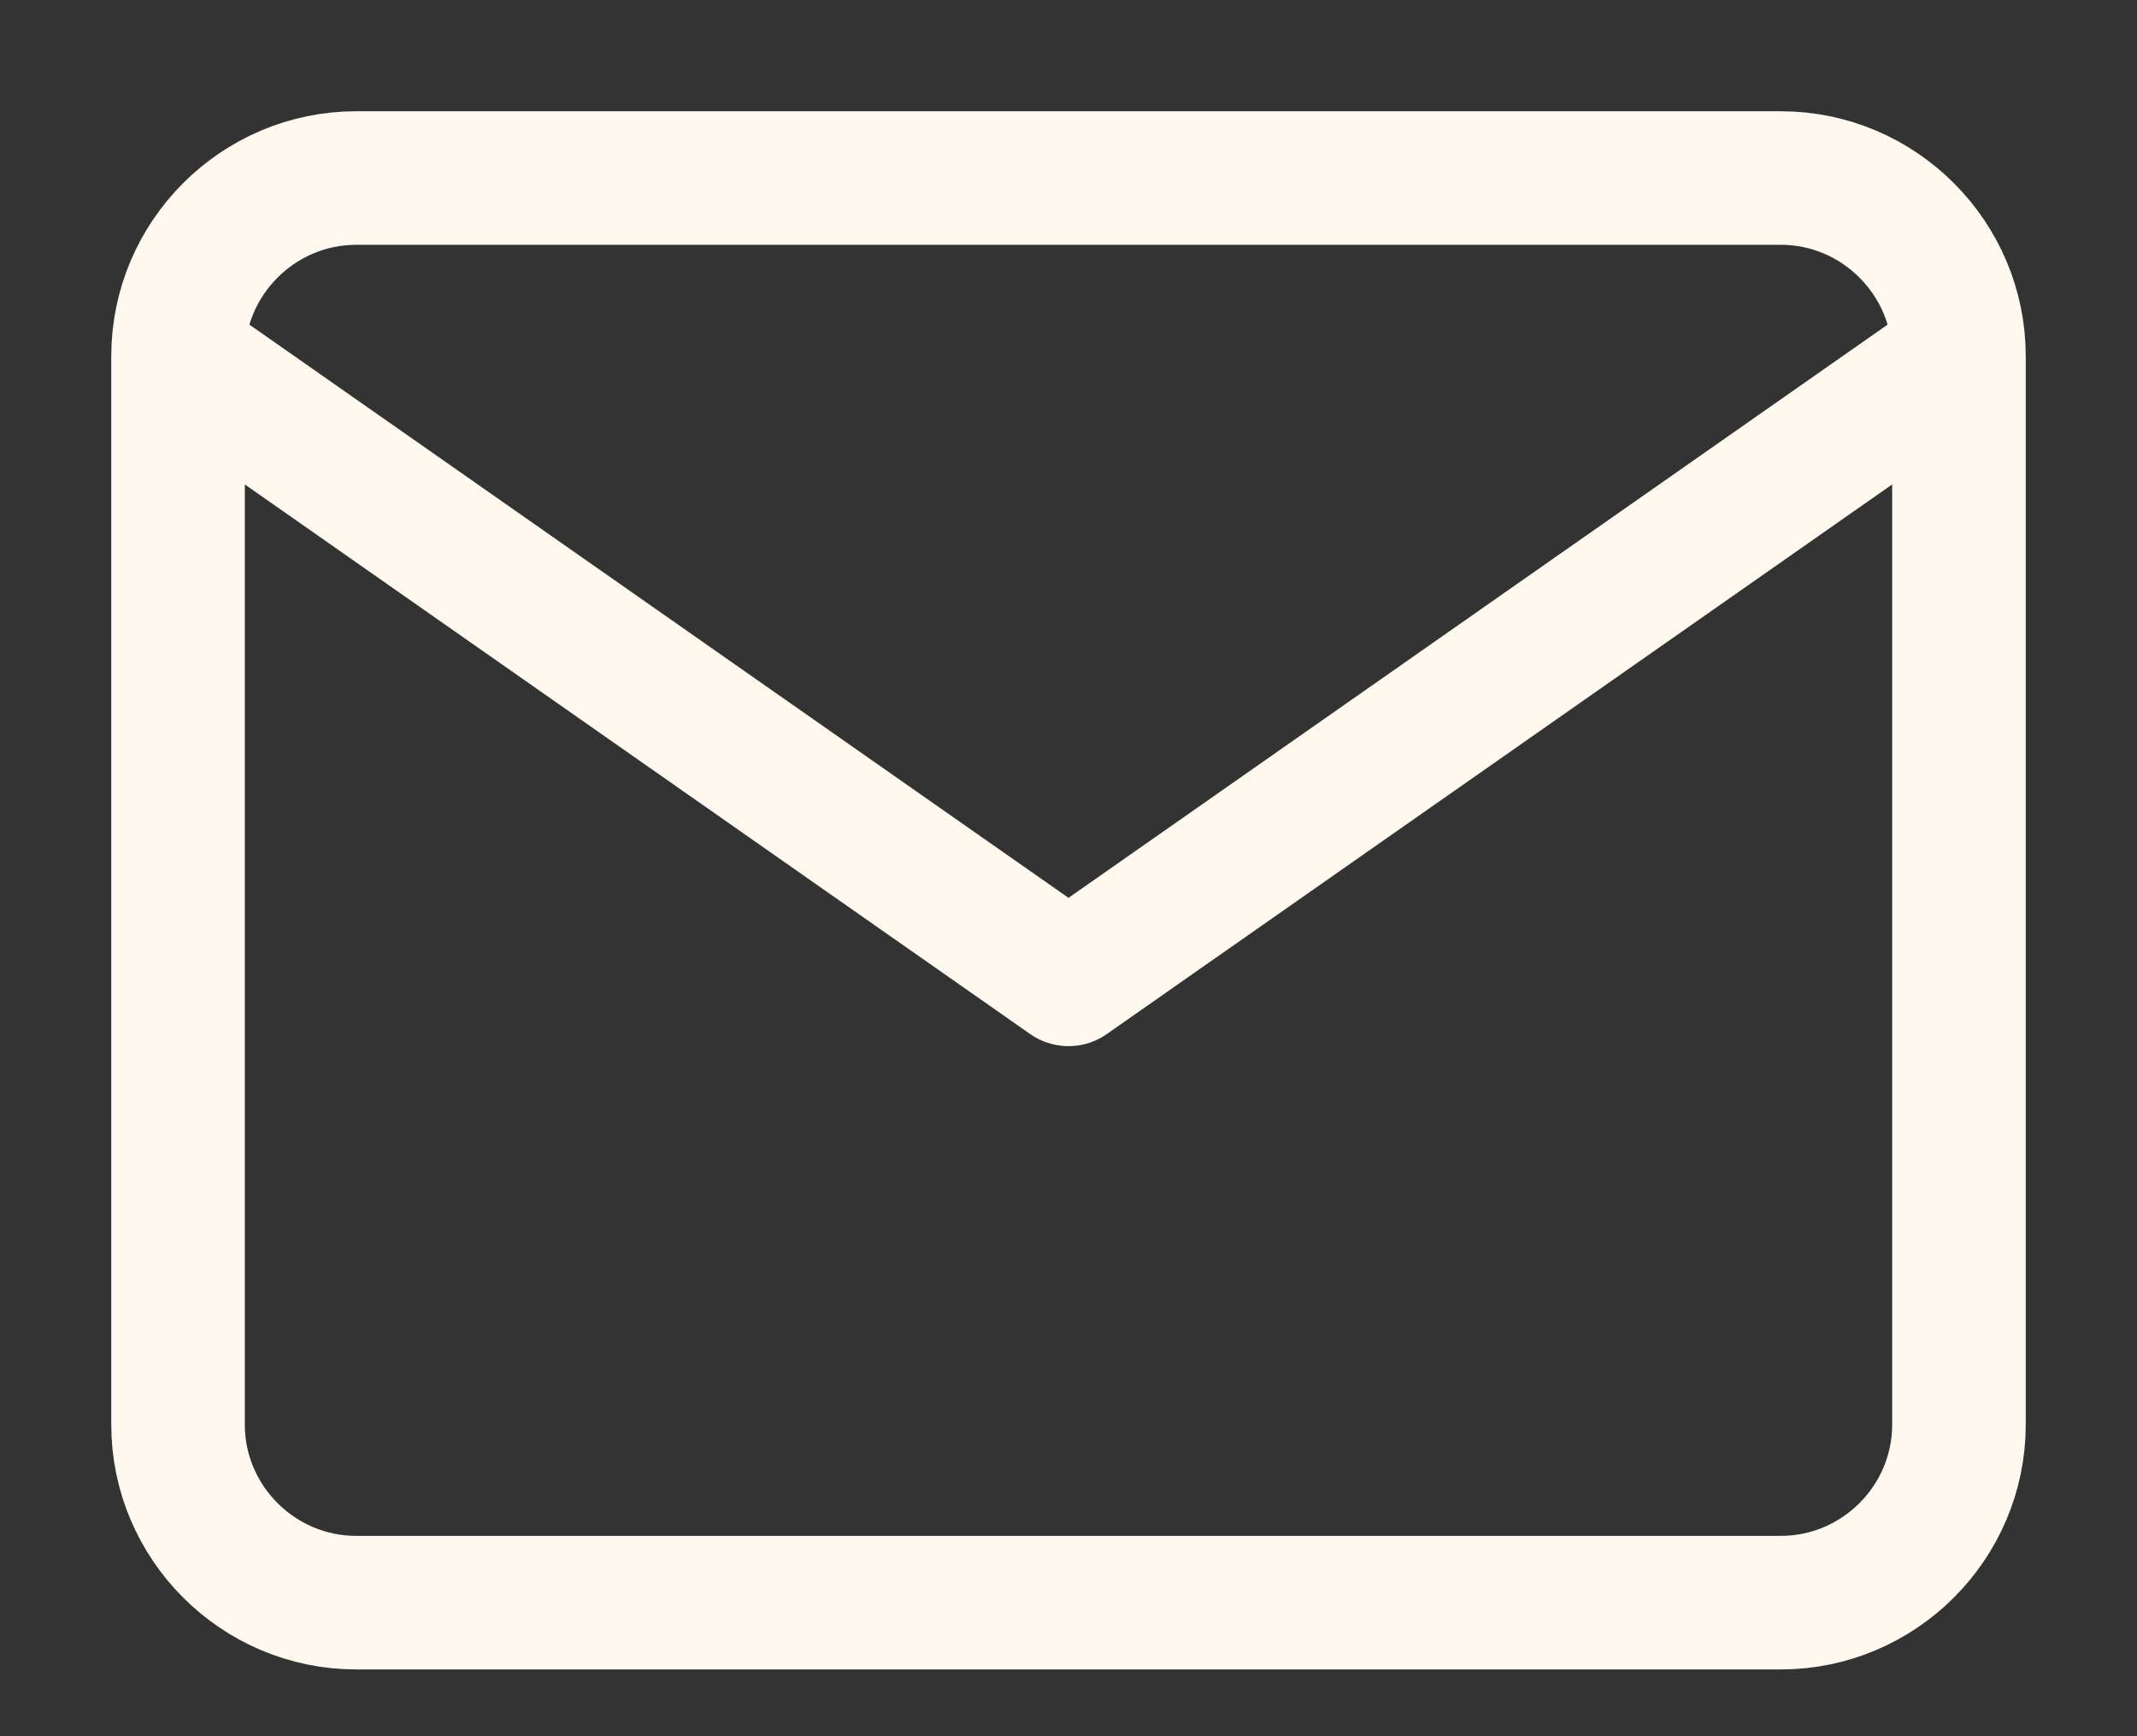 <svg
  width="16"
  height="13"
  viewBox="0 0 16 13"
  fill="none"
  xmlns="http://www.w3.org/2000/svg"
>
  <rect x="0" y="0" width="16" height="13" fill="#333333" stroke="none"/>
  <path
    d="M14.667 2.667C14.667 1.933 14.067 1.333 13.333 1.333H2.667C1.933 1.333 1.333 1.933 1.333 2.667M14.667 2.667V10.667C14.667 11.4 14.067 12 13.333 12H2.667C1.933 12 1.333 11.4 1.333 10.667V2.667M14.667 2.667L8 7.333L1.333 2.667"
    stroke="#FFF8EE"
    stroke-linecap="round"
    stroke-linejoin="round"
  />
</svg>
